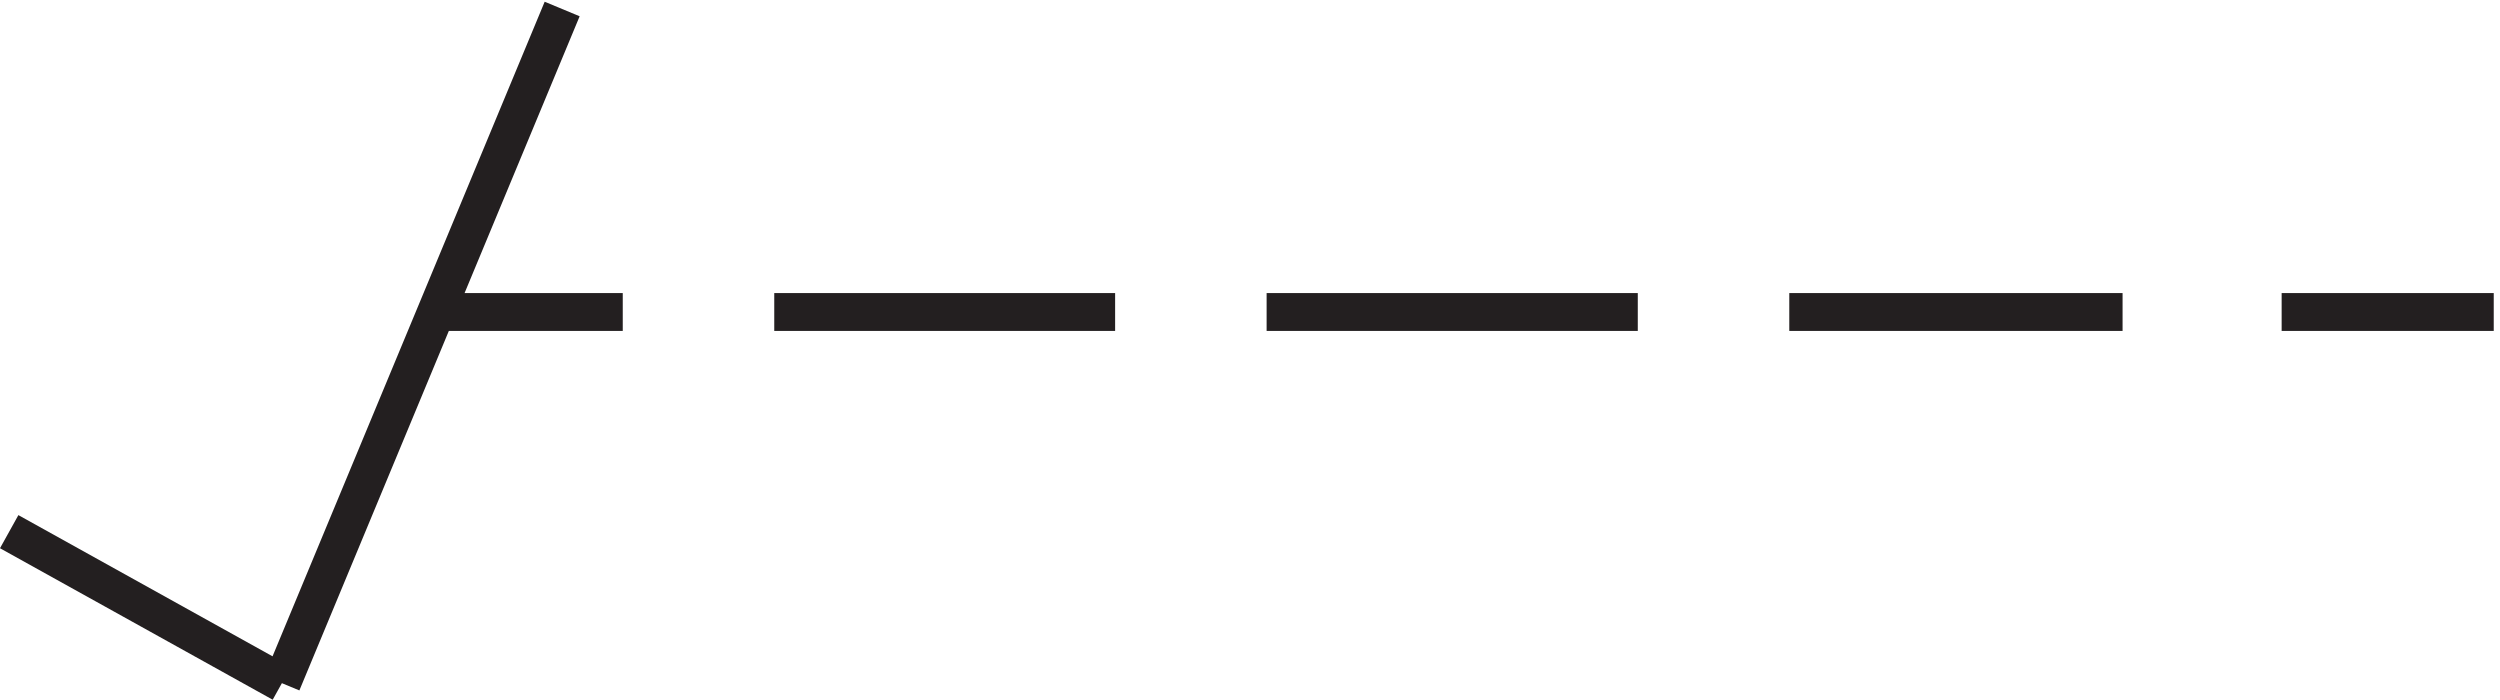 <svg xmlns="http://www.w3.org/2000/svg" xml:space="preserve" width="65.843" height="18.429"><path d="m3.332 33.168 54-30m0 0 55.5 133.5m42-60h67.5m30 0h73.5m30 0h66m31.5 0h42m-406.5 0h36" style="fill:none;stroke:#231f20;stroke-width:7.5;stroke-linecap:butt;stroke-linejoin:miter;stroke-miterlimit:10;stroke-dasharray:none;stroke-opacity:1" transform="matrix(.133 0 0 -.133 -.201 18.414)"/></svg>
